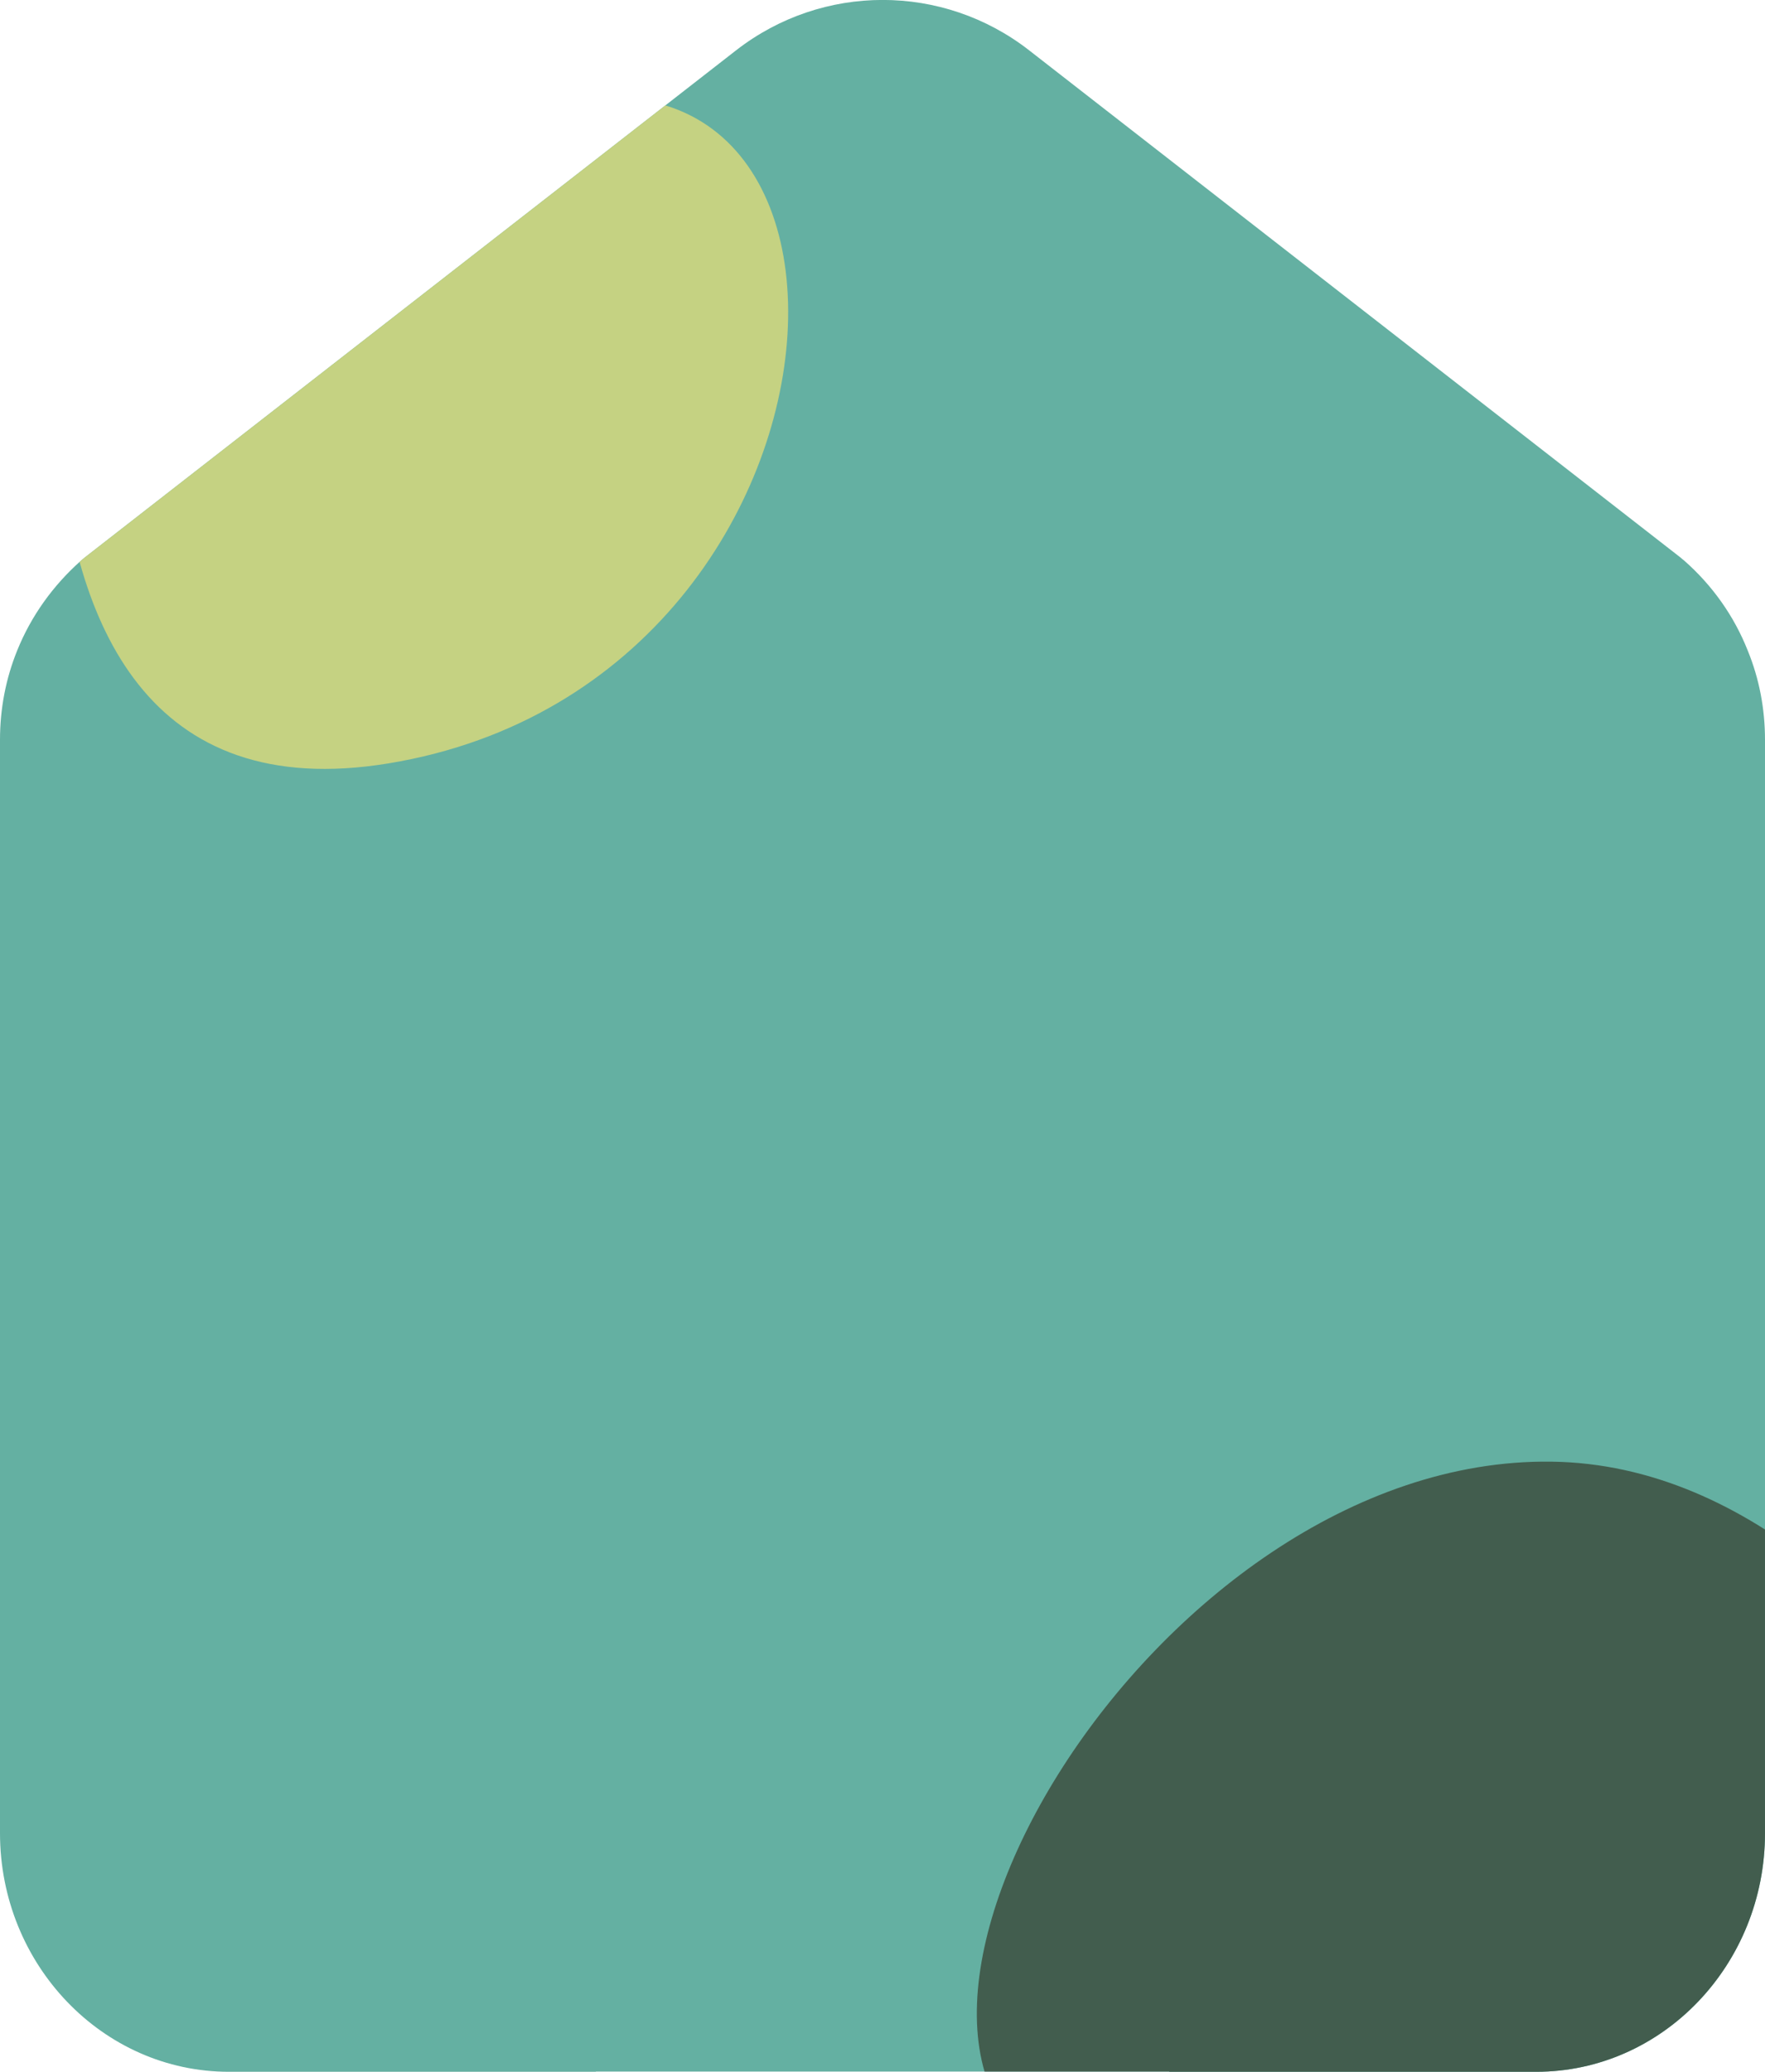<?xml version="1.0" encoding="UTF-8"?>
<svg id="Calque_2" data-name="Calque 2" xmlns="http://www.w3.org/2000/svg" xmlns:xlink="http://www.w3.org/1999/xlink" viewBox="0 0 153.22 179.81">
  <defs>
    <style>
      .cls-1 {
        clip-path: url(#clippath-1);
      }

      .cls-2 {
        fill: #64b0a2;
      }

      .cls-3 {
        clip-path: url(#clippath);
      }

      .cls-4 {
        fill: #c5d282;
      }

      .cls-5 {
        fill: none;
      }

      .cls-6 {
        fill: #425d4e;
      }
    </style>
    <clipPath id="clippath">
      <path class="cls-5" d="m151.73,56.48c-1.18-2.99-3.07-5.68-5.56-7.86-.1-.07-.19-.15-.29-.24L89.33,4.36c-7.48-5.82-17.93-5.82-25.42,0L7.4,48.35l-.33.27c-2.47,2.18-4.38,4.86-5.58,7.84-.98,2.42-1.49,5.03-1.49,7.74v94.89c0,11.41,8.91,20.71,19.87,20.71h31.87l-.02-.02h49.79l-.02.02h31.87c10.97,0,19.86-9.3,19.86-20.71v-94.89c0-2.71-.51-5.32-1.49-7.72Z"/>
    </clipPath>
    <clipPath id="clippath-1">
      <path class="cls-5" d="m151.73,56.48c-1.18-2.99-3.07-5.68-5.56-7.86-.1-.07-.19-.15-.29-.24L89.33,4.36c-7.48-5.82-17.93-5.82-25.42,0L7.4,48.35l-.33.27c-2.47,2.18-4.38,4.86-5.58,7.84-.98,2.42-1.49,5.03-1.49,7.74v94.89c0,11.41,8.91,20.71,19.87,20.71h31.87l-.02-.02h49.79l-.02.02h31.87c10.97,0,19.86-9.3,19.86-20.71v-94.89c0-2.71-.51-5.32-1.49-7.72Z"/>
    </clipPath>
  </defs>
  <g id="Calque_1-2" data-name="Calque 1">
    <path class="cls-2" d="m151.73,56.48c-1.18-2.99-3.07-5.68-5.56-7.86-.1-.07-.19-.15-.29-.24L89.33,4.36c-7.48-5.82-17.93-5.82-25.42,0L7.4,48.35l-.33.27c-2.47,2.18-4.38,4.86-5.58,7.84-.98,2.42-1.49,5.03-1.49,7.74v94.89c0,11.41,8.91,20.71,19.87,20.71h31.87l-.02-.02h49.79l-.02.02h31.87c10.97,0,19.86-9.3,19.86-20.71v-94.89c0-2.71-.51-5.32-1.49-7.72Z"/>
    <g class="cls-3">
      <path class="cls-4" d="m7.79,3.86s-15.91,69.27,25.94,62.39c44.59-7.34,45.77-73.98,5.99-54.07C27.64,18.23,7.79,3.86,7.79,3.86Z"/>
    </g>
    <g class="cls-1">
      <path class="cls-6" d="m189.77,184.77s-20.46-57.45-55.08-57.92c-34.62-.47-64.3,50.68-42.38,60.91,21.92,10.23,97.46-2.99,97.46-2.99Z"/>
    </g>
  </g>
</svg>